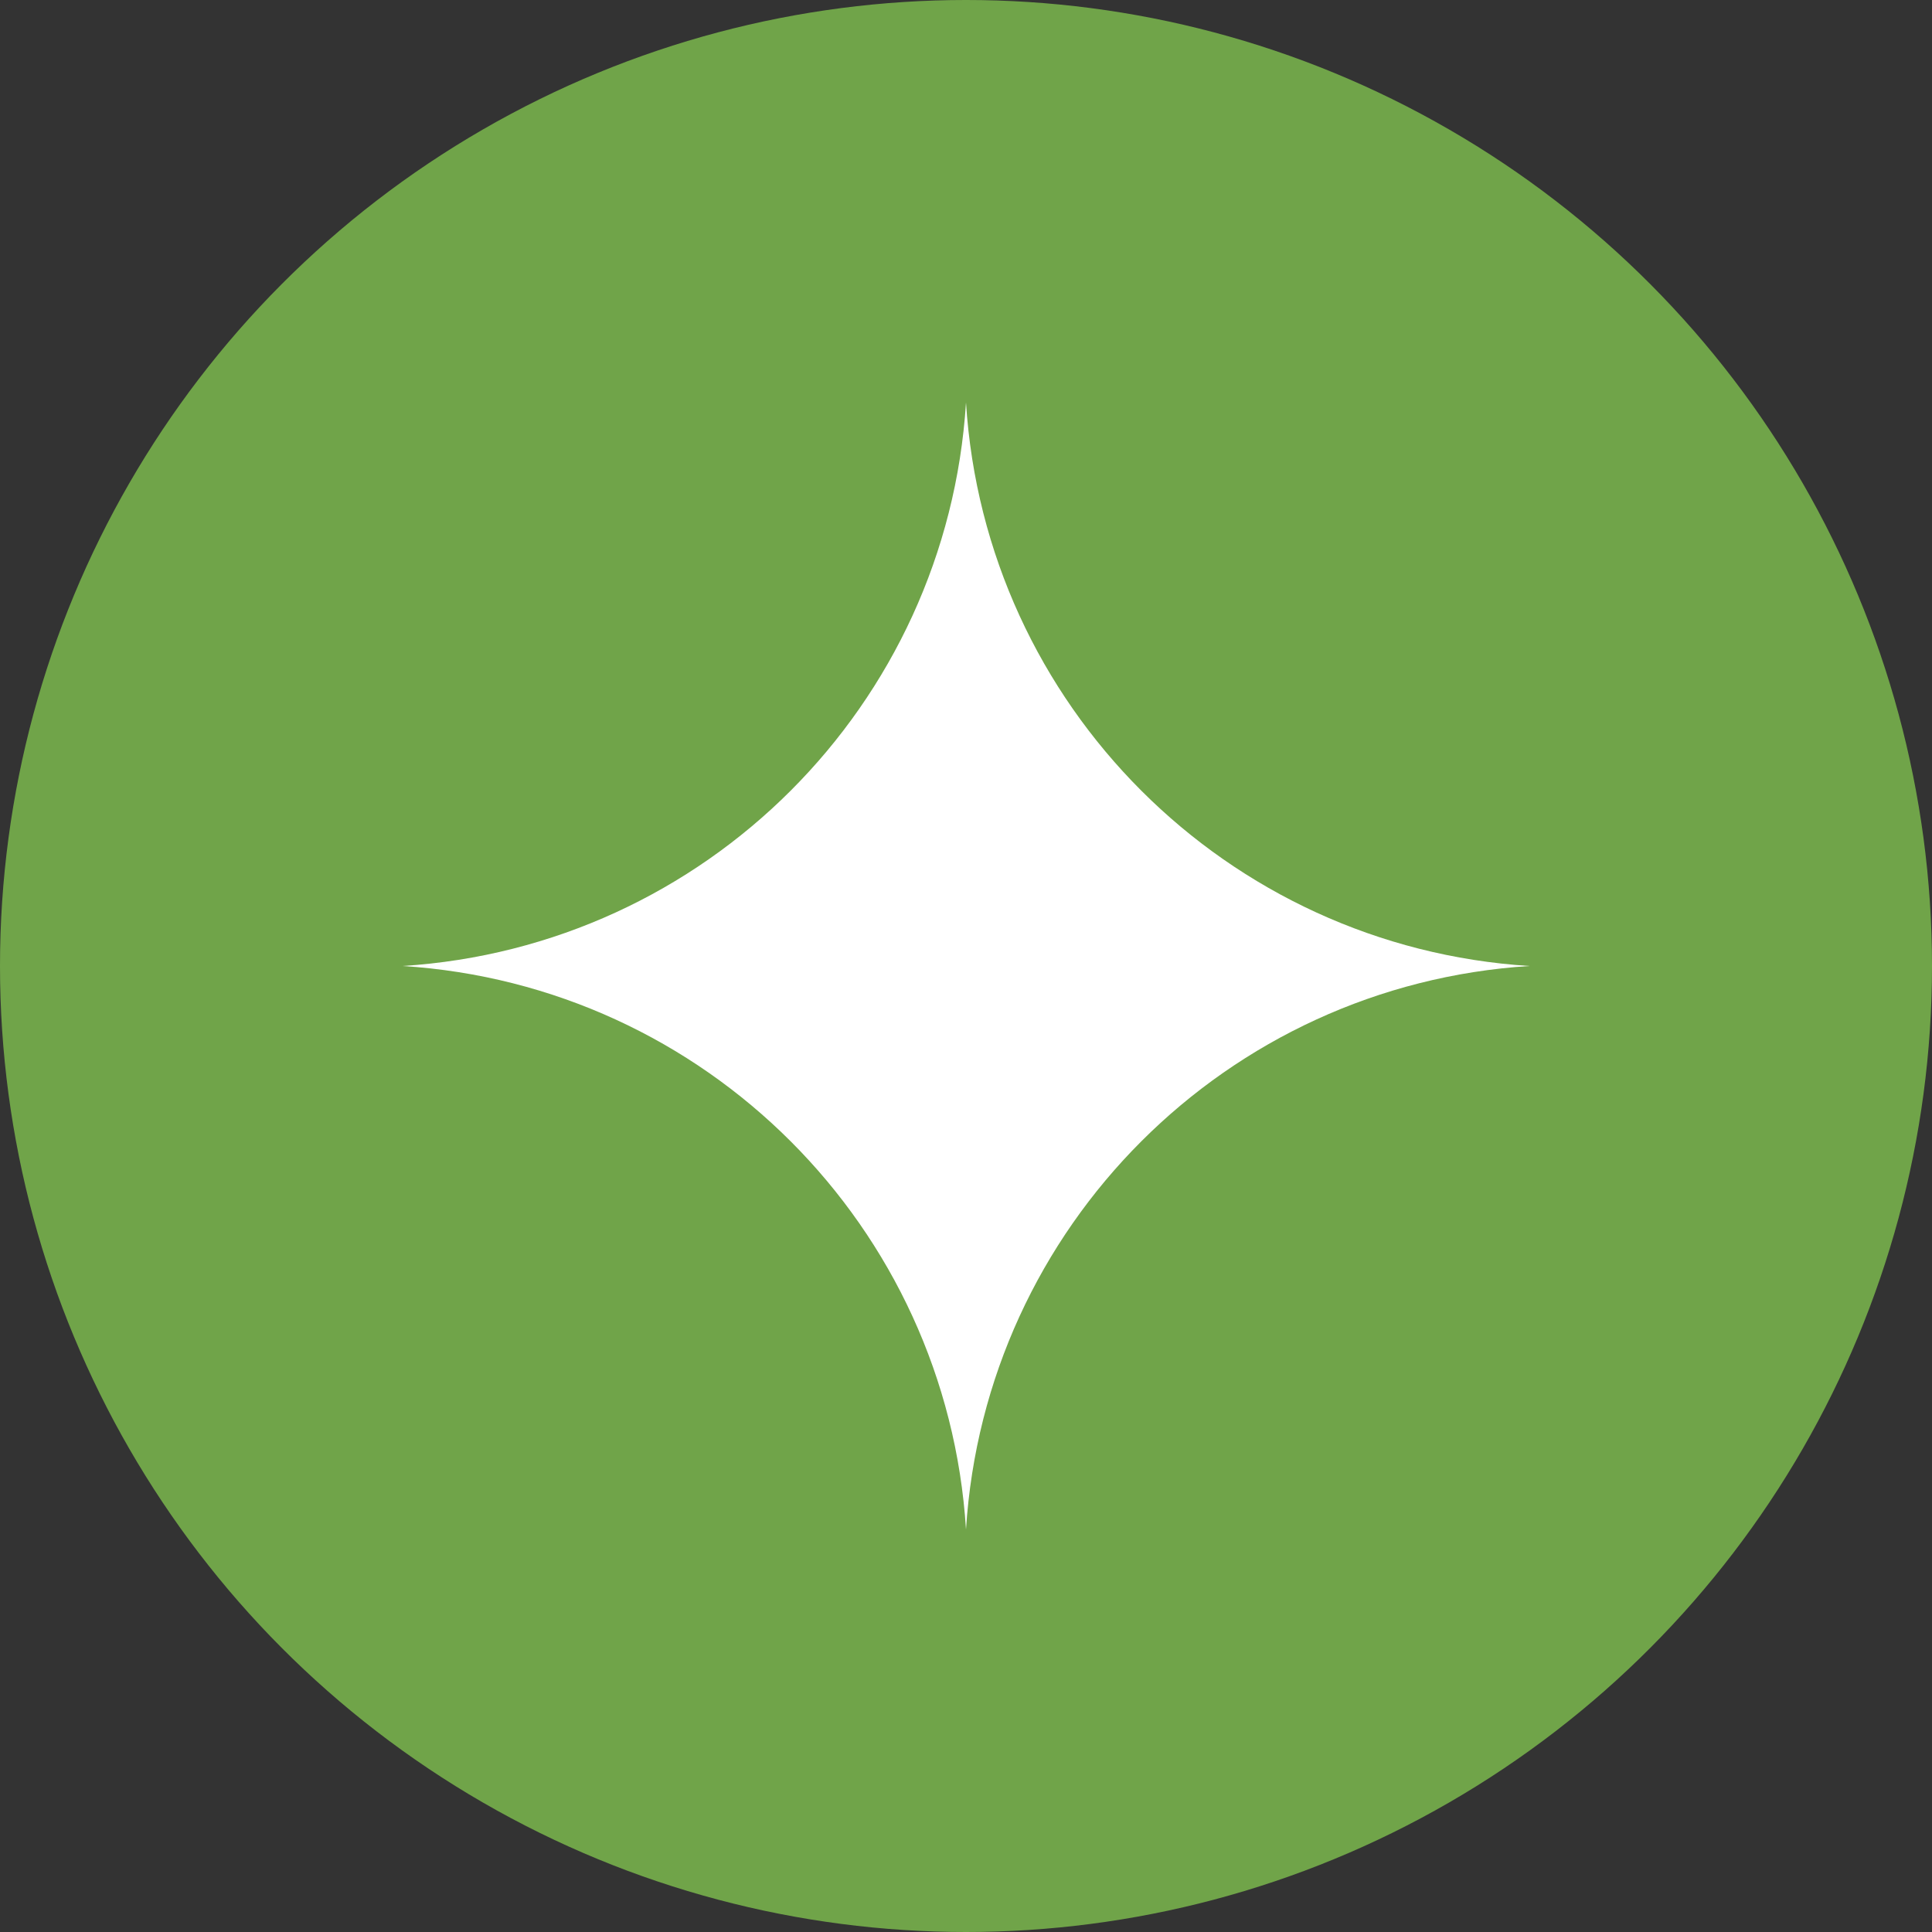 <svg xmlns="http://www.w3.org/2000/svg" width="48" height="48" viewBox="0 0 48 48" fill="none"><rect x="0" y="0" width="48" height="48" fill="#333333" stroke="none"/><circle cx="24" cy="24" r="24" fill="#70A449"></circle><path d="M24 10C23.525 17.526 17.526 23.525 10 24C17.526 24.475 23.525 30.474 24 38C24.475 30.474 30.474 24.475 38 24C30.474 23.525 24.475 17.526 24 10Z" fill="white"></path></svg>